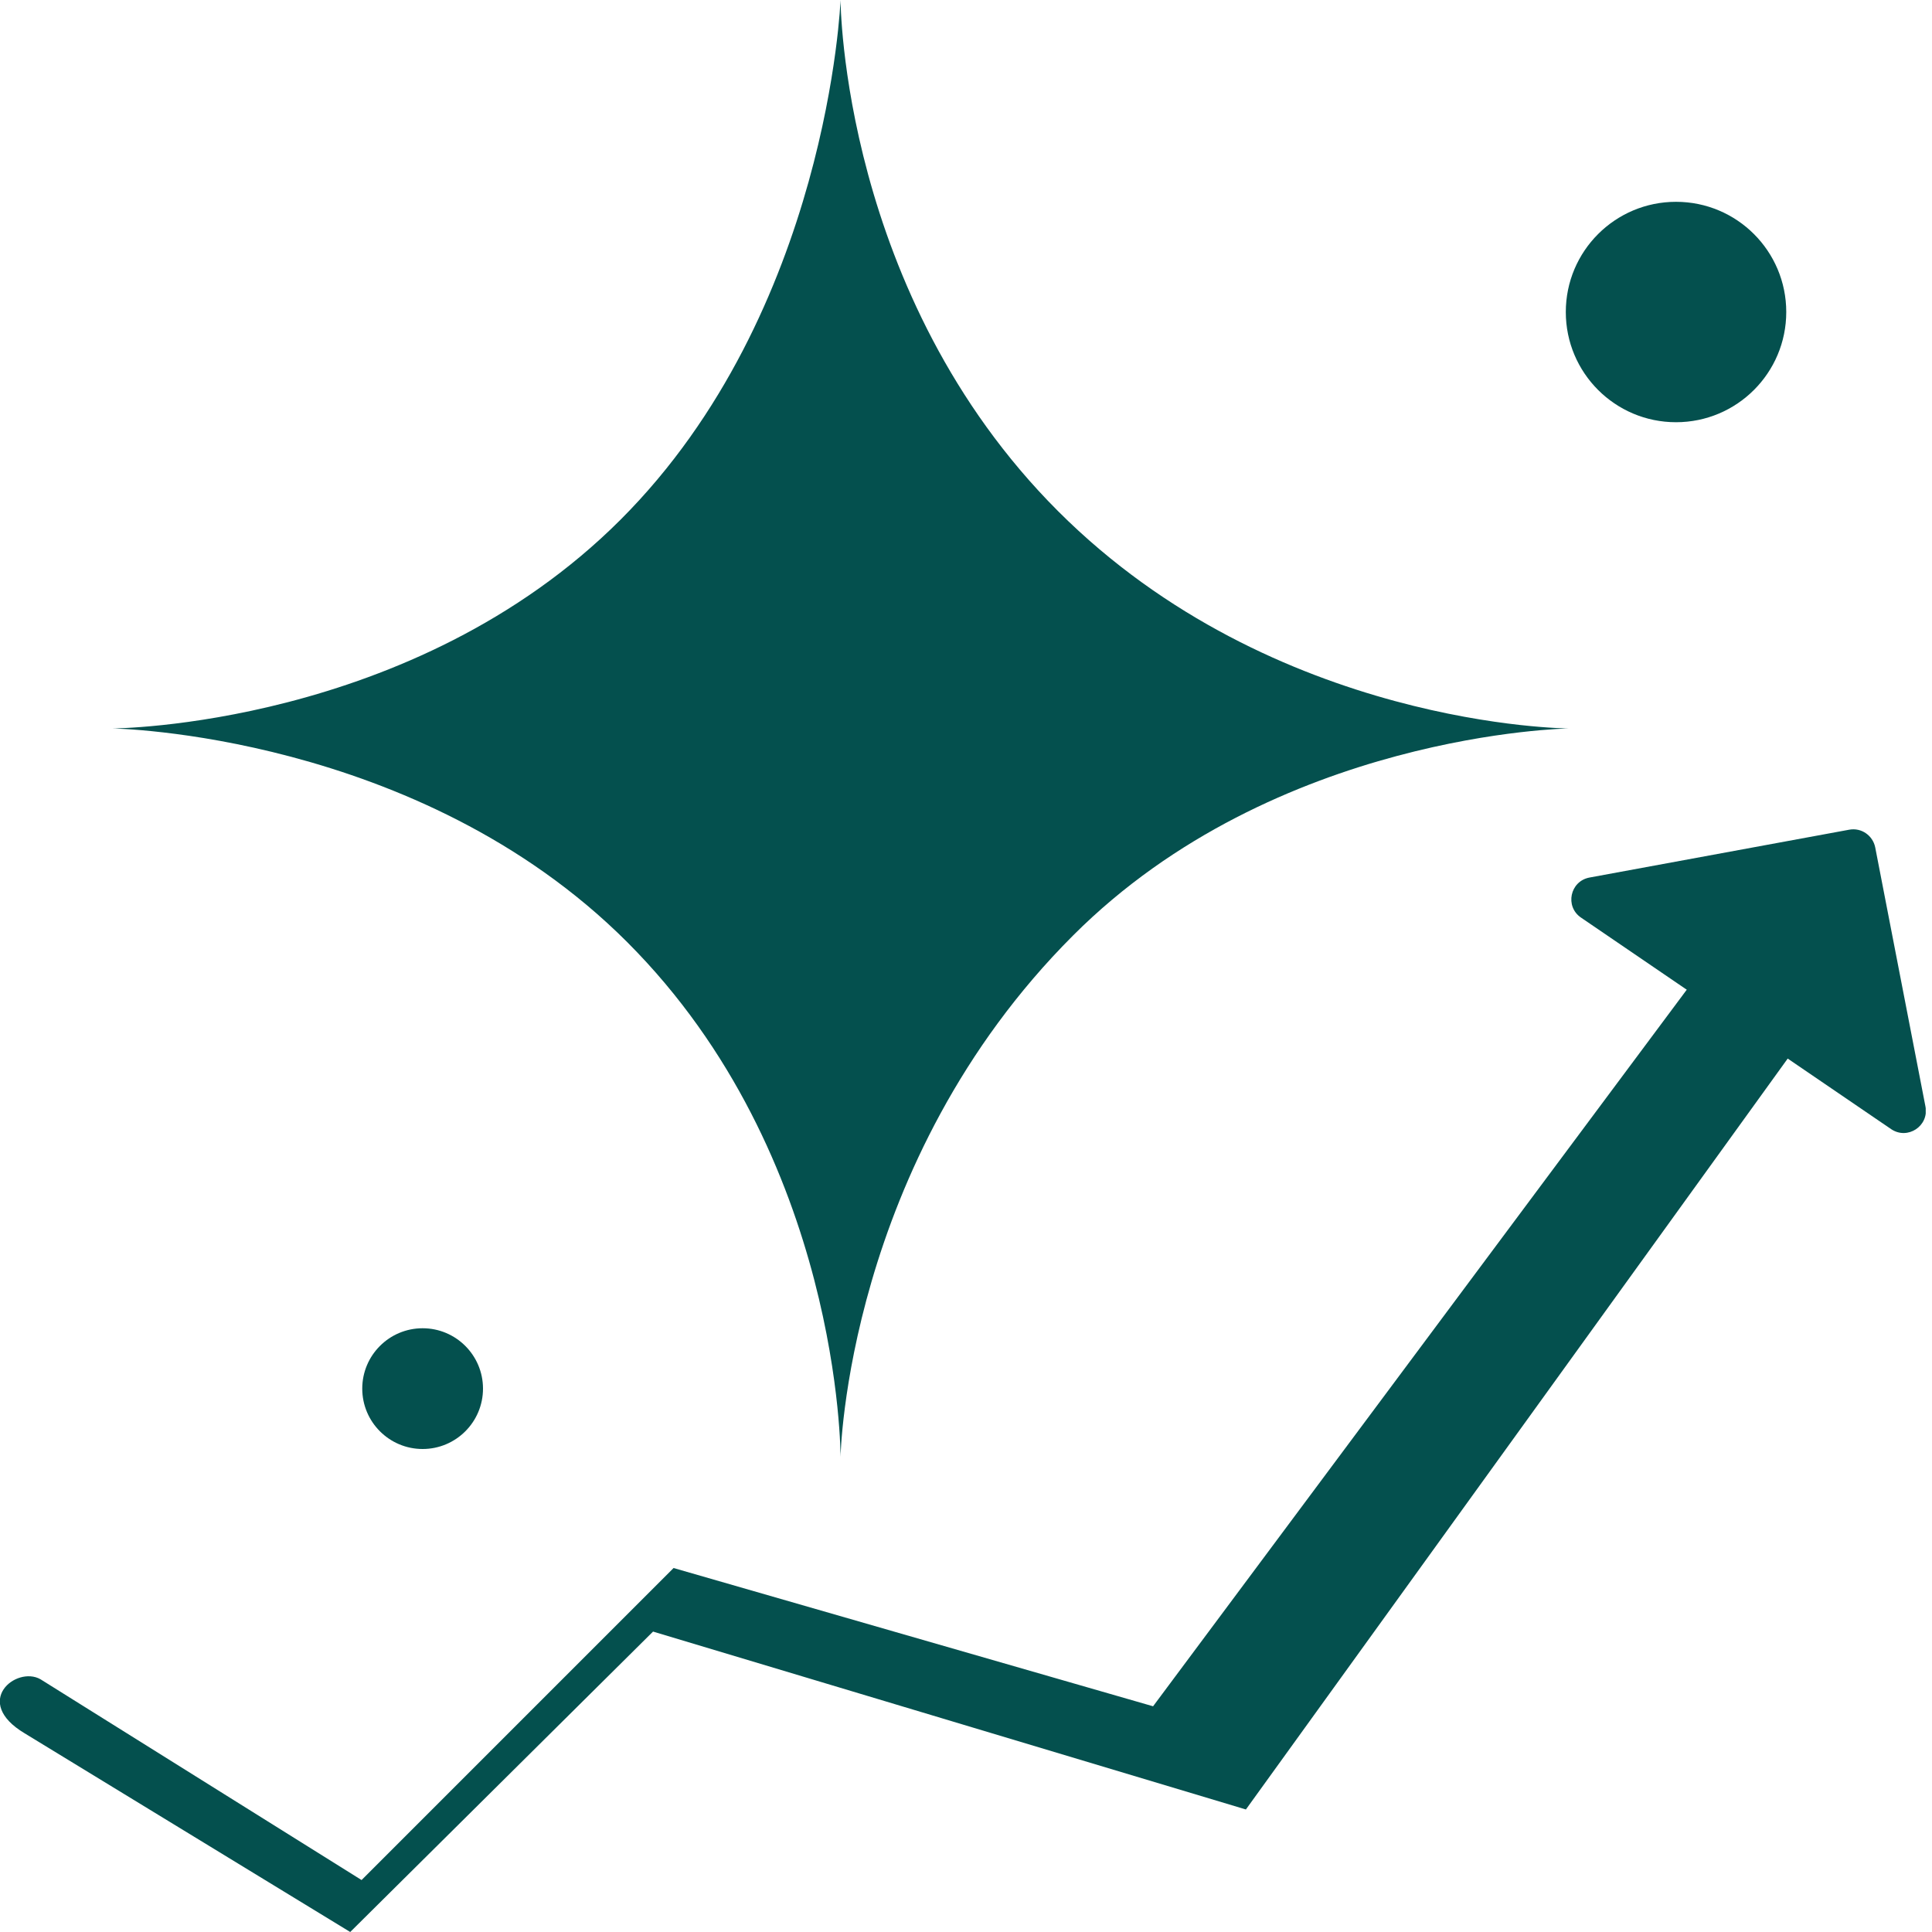<svg xmlns="http://www.w3.org/2000/svg" fill="none" viewBox="0 0 48 48" height="48" width="48">
<g clip-path="url(#clip0_2112_9012)" id="Layer_1">
<path fill="#04504E" d="M10.5 36C11.328 36 12 35.328 12 34.5C12 33.672 11.328 33 10.5 33C9.672 33 9 33.672 9 34.5C9 35.328 9.672 36 10.5 36Z" id="Vector"></path>
<path fill="#04504E" d="M41.64 10.49C43.153 10.49 44.379 9.264 44.379 7.752C44.379 6.239 43.153 5.014 41.64 5.014C40.128 5.014 38.902 6.239 38.902 7.752C38.902 9.264 40.128 10.49 41.64 10.49Z" id="Vector_2"></path>
<path fill="#04504E" d="M38.98 18.098C38.98 18.098 31.691 18.206 26.659 23.243C21.015 28.887 20.883 36.195 20.883 36.195C20.883 36.195 20.907 28.731 15.581 23.405C10.381 18.206 2.785 18.098 2.785 18.098C2.785 18.098 10.249 18.079 15.419 12.91C20.588 7.74 20.883 -0 20.883 -0C20.883 -0 20.907 7.319 26.287 12.699C31.667 18.079 38.98 18.098 38.98 18.098Z" id="Vector_3"></path>
<path fill="#04504E" d="M8.701 48L0.613 43.064C-0.702 42.278 0.403 41.383 1.003 41.719L8.983 46.709L16.735 38.957L28.648 42.392L43.173 22.889C43.665 22.223 44.608 22.084 45.275 22.583C45.941 23.075 46.079 24.018 45.581 24.684L30.954 44.956L16.225 40.536L8.695 48.006L8.701 48Z" id="Vector_4"></path>
<path fill="#04504E" d="M45.947 20.613L39.492 21.802C39.005 21.892 38.873 22.523 39.282 22.799L46.985 28.053C47.394 28.329 47.928 27.975 47.838 27.494L46.589 21.052C46.529 20.758 46.247 20.559 45.947 20.613Z" id="Vector_5"></path>
</g>
<defs>
<clipPath id="clip0_2112_9012">
<rect fill="white" height="48" width="47.844"></rect>
</clipPath>
</defs>
</svg>
